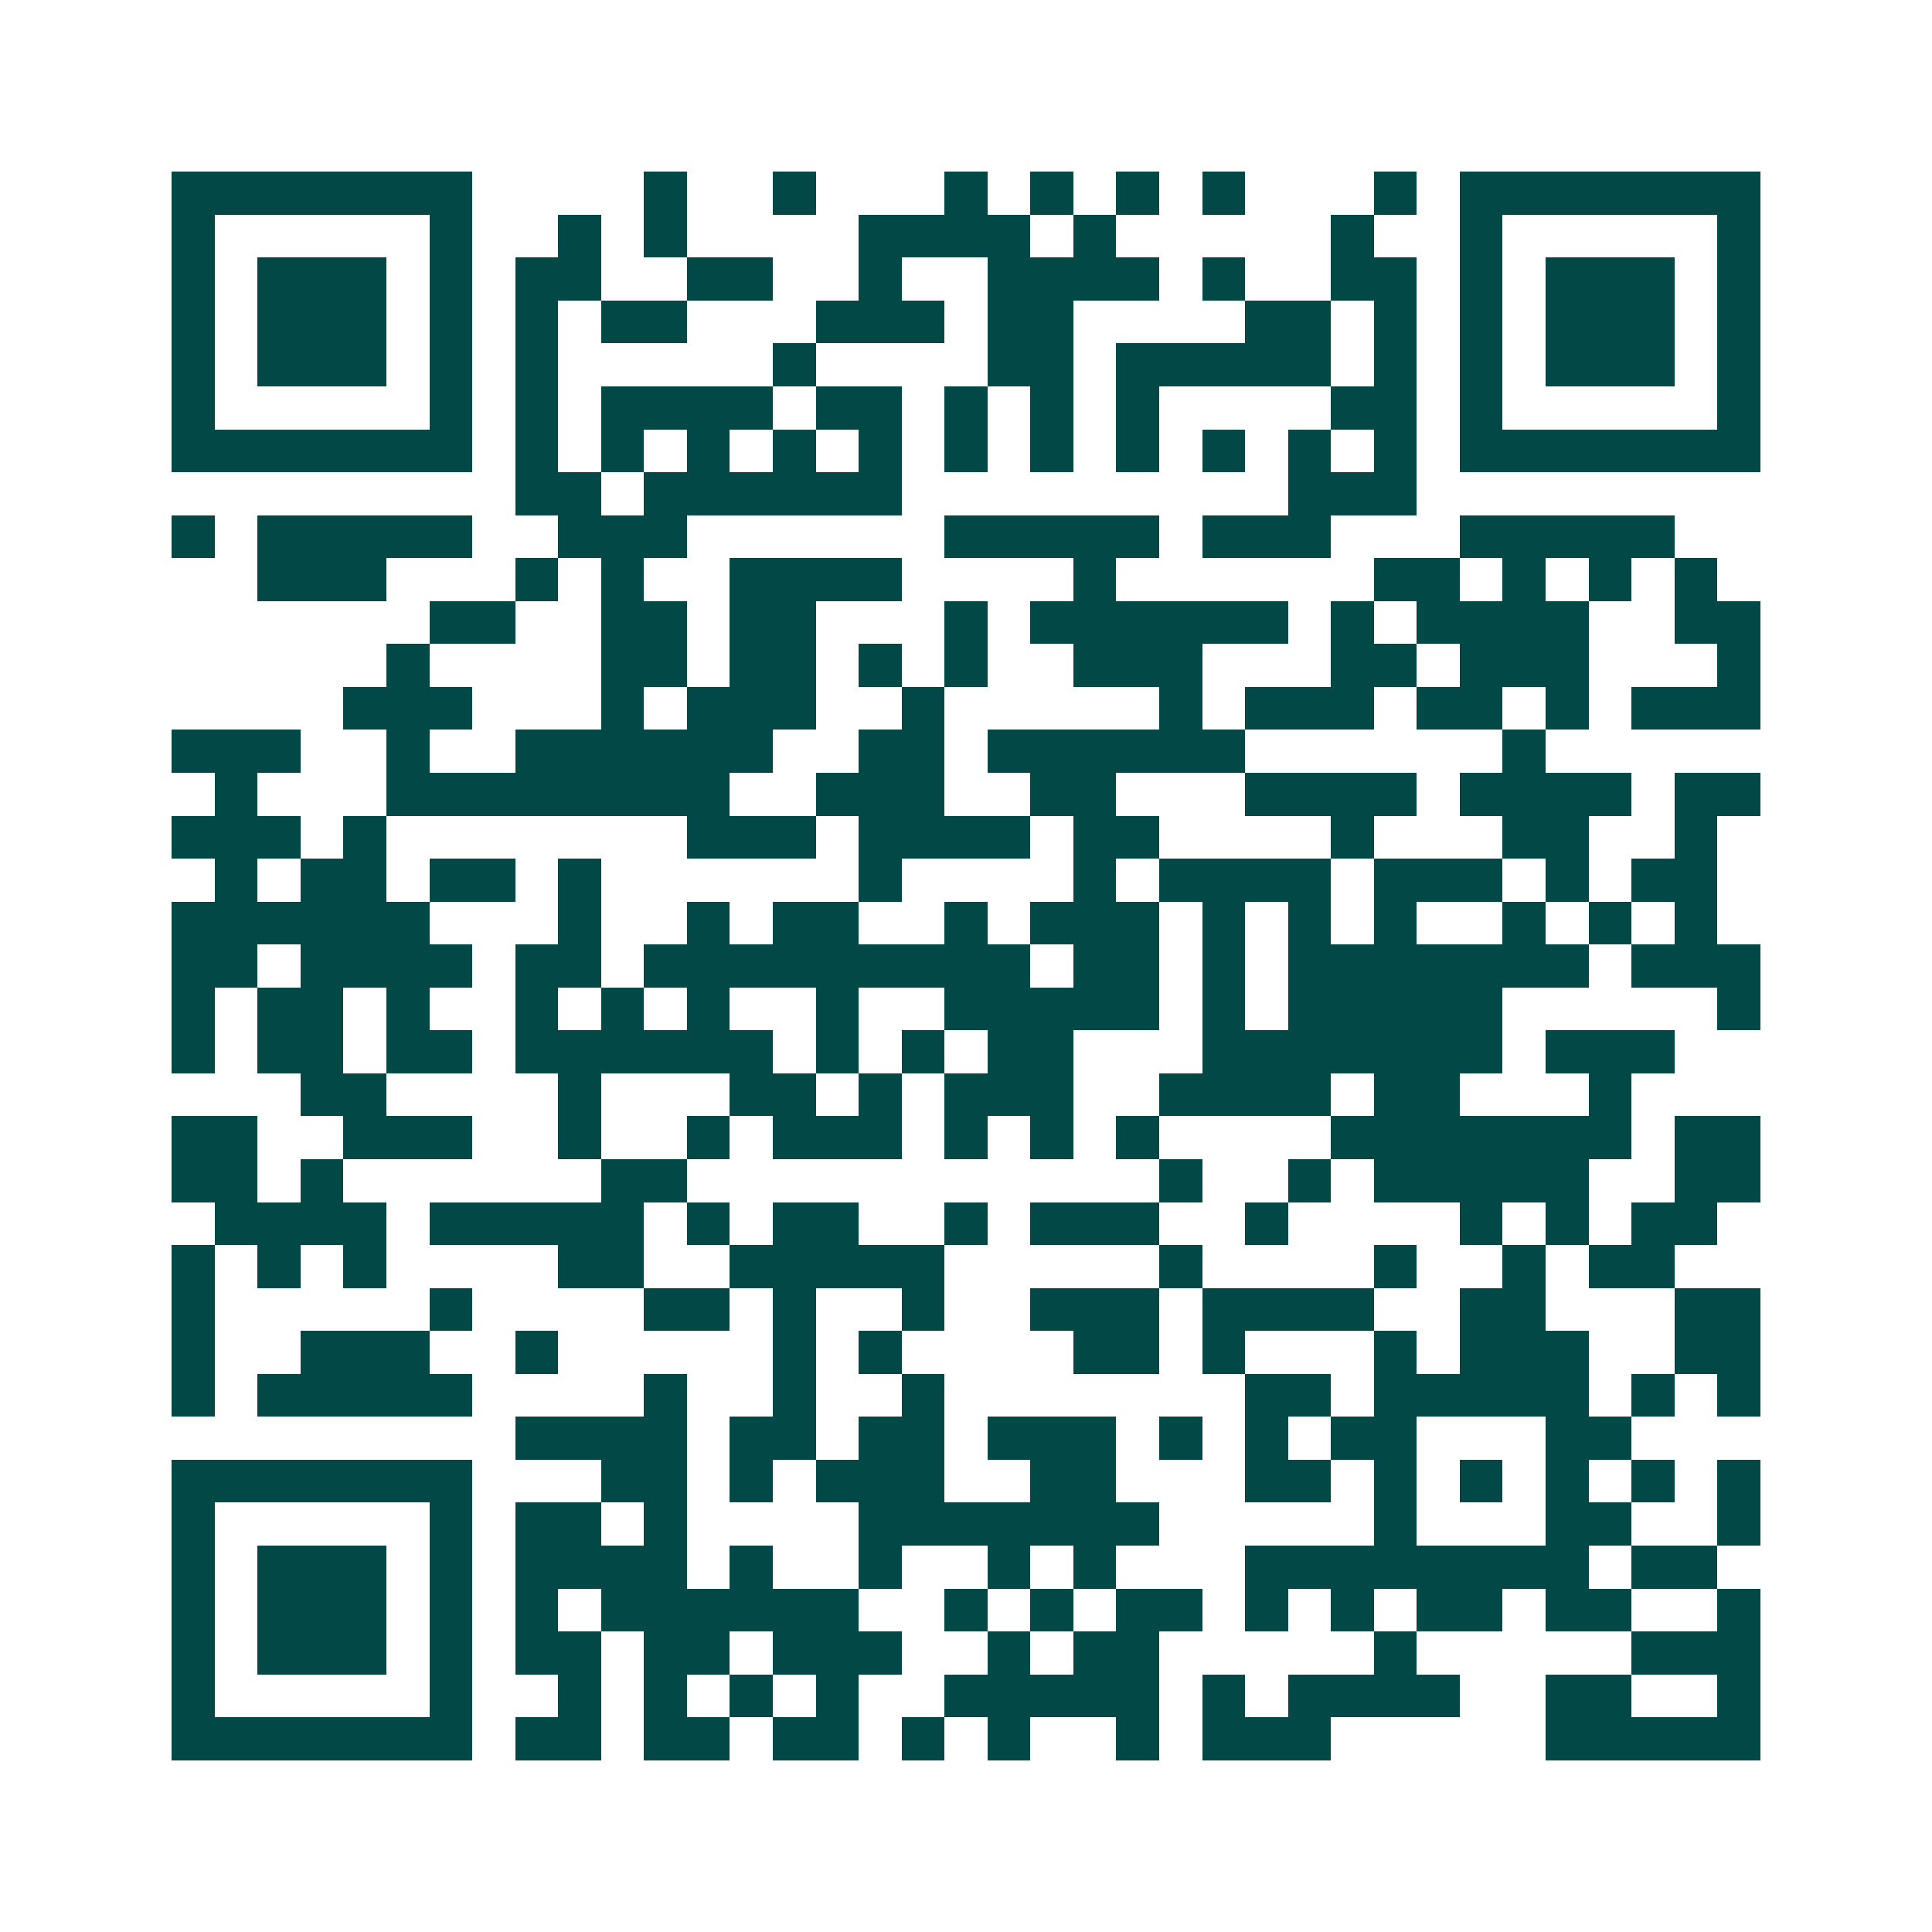 <svg xmlns="http://www.w3.org/2000/svg" width="200" height="200" viewBox="0 0 45 45" shape-rendering="crispEdges"><path fill="#ffffff" d="M0 0h45v45H0z"/><path stroke="#014847" d="M4 4.5h7m4 0h1m2 0h1m3 0h1m1 0h1m1 0h1m1 0h1m3 0h1m1 0h7M4 5.5h1m5 0h1m2 0h1m1 0h1m4 0h4m1 0h1m5 0h1m2 0h1m5 0h1M4 6.5h1m1 0h3m1 0h1m1 0h2m2 0h2m2 0h1m2 0h4m1 0h1m2 0h2m1 0h1m1 0h3m1 0h1M4 7.5h1m1 0h3m1 0h1m1 0h1m1 0h2m3 0h3m1 0h2m4 0h2m1 0h1m1 0h1m1 0h3m1 0h1M4 8.5h1m1 0h3m1 0h1m1 0h1m5 0h1m4 0h2m1 0h5m1 0h1m1 0h1m1 0h3m1 0h1M4 9.5h1m5 0h1m1 0h1m1 0h4m1 0h2m1 0h1m1 0h1m1 0h1m4 0h2m1 0h1m5 0h1M4 10.5h7m1 0h1m1 0h1m1 0h1m1 0h1m1 0h1m1 0h1m1 0h1m1 0h1m1 0h1m1 0h1m1 0h1m1 0h7M12 11.5h2m1 0h6m9 0h3M4 12.5h1m1 0h5m2 0h3m6 0h5m1 0h3m3 0h5M6 13.5h3m3 0h1m1 0h1m2 0h4m4 0h1m6 0h2m1 0h1m1 0h1m1 0h1M10 14.5h2m2 0h2m1 0h2m3 0h1m1 0h6m1 0h1m1 0h4m2 0h2M9 15.5h1m4 0h2m1 0h2m1 0h1m1 0h1m2 0h3m3 0h2m1 0h3m3 0h1M8 16.5h3m3 0h1m1 0h3m2 0h1m5 0h1m1 0h3m1 0h2m1 0h1m1 0h3M4 17.5h3m2 0h1m2 0h6m2 0h2m1 0h6m6 0h1M5 18.5h1m3 0h8m2 0h3m2 0h2m3 0h4m1 0h4m1 0h2M4 19.5h3m1 0h1m7 0h3m1 0h4m1 0h2m4 0h1m3 0h2m2 0h1M5 20.5h1m1 0h2m1 0h2m1 0h1m6 0h1m4 0h1m1 0h4m1 0h3m1 0h1m1 0h2M4 21.5h6m3 0h1m2 0h1m1 0h2m2 0h1m1 0h3m1 0h1m1 0h1m1 0h1m2 0h1m1 0h1m1 0h1M4 22.5h2m1 0h4m1 0h2m1 0h9m1 0h2m1 0h1m1 0h7m1 0h3M4 23.5h1m1 0h2m1 0h1m2 0h1m1 0h1m1 0h1m2 0h1m2 0h5m1 0h1m1 0h5m5 0h1M4 24.5h1m1 0h2m1 0h2m1 0h6m1 0h1m1 0h1m1 0h2m3 0h7m1 0h3M7 25.5h2m4 0h1m3 0h2m1 0h1m1 0h3m2 0h4m1 0h2m3 0h1M4 26.5h2m2 0h3m2 0h1m2 0h1m1 0h3m1 0h1m1 0h1m1 0h1m4 0h7m1 0h2M4 27.5h2m1 0h1m6 0h2m11 0h1m2 0h1m1 0h5m2 0h2M5 28.5h4m1 0h5m1 0h1m1 0h2m2 0h1m1 0h3m2 0h1m4 0h1m1 0h1m1 0h2M4 29.5h1m1 0h1m1 0h1m4 0h2m2 0h5m5 0h1m4 0h1m2 0h1m1 0h2M4 30.5h1m5 0h1m4 0h2m1 0h1m2 0h1m2 0h3m1 0h4m2 0h2m3 0h2M4 31.5h1m2 0h3m2 0h1m5 0h1m1 0h1m4 0h2m1 0h1m3 0h1m1 0h3m2 0h2M4 32.5h1m1 0h5m4 0h1m2 0h1m2 0h1m7 0h2m1 0h5m1 0h1m1 0h1M12 33.5h4m1 0h2m1 0h2m1 0h3m1 0h1m1 0h1m1 0h2m3 0h2M4 34.5h7m3 0h2m1 0h1m1 0h3m2 0h2m3 0h2m1 0h1m1 0h1m1 0h1m1 0h1m1 0h1M4 35.5h1m5 0h1m1 0h2m1 0h1m4 0h7m5 0h1m3 0h2m2 0h1M4 36.5h1m1 0h3m1 0h1m1 0h4m1 0h1m2 0h1m2 0h1m1 0h1m3 0h8m1 0h2M4 37.5h1m1 0h3m1 0h1m1 0h1m1 0h6m2 0h1m1 0h1m1 0h2m1 0h1m1 0h1m1 0h2m1 0h2m2 0h1M4 38.5h1m1 0h3m1 0h1m1 0h2m1 0h2m1 0h3m2 0h1m1 0h2m5 0h1m5 0h3M4 39.5h1m5 0h1m2 0h1m1 0h1m1 0h1m1 0h1m2 0h5m1 0h1m1 0h4m2 0h2m2 0h1M4 40.5h7m1 0h2m1 0h2m1 0h2m1 0h1m1 0h1m2 0h1m1 0h3m5 0h5"/></svg>
